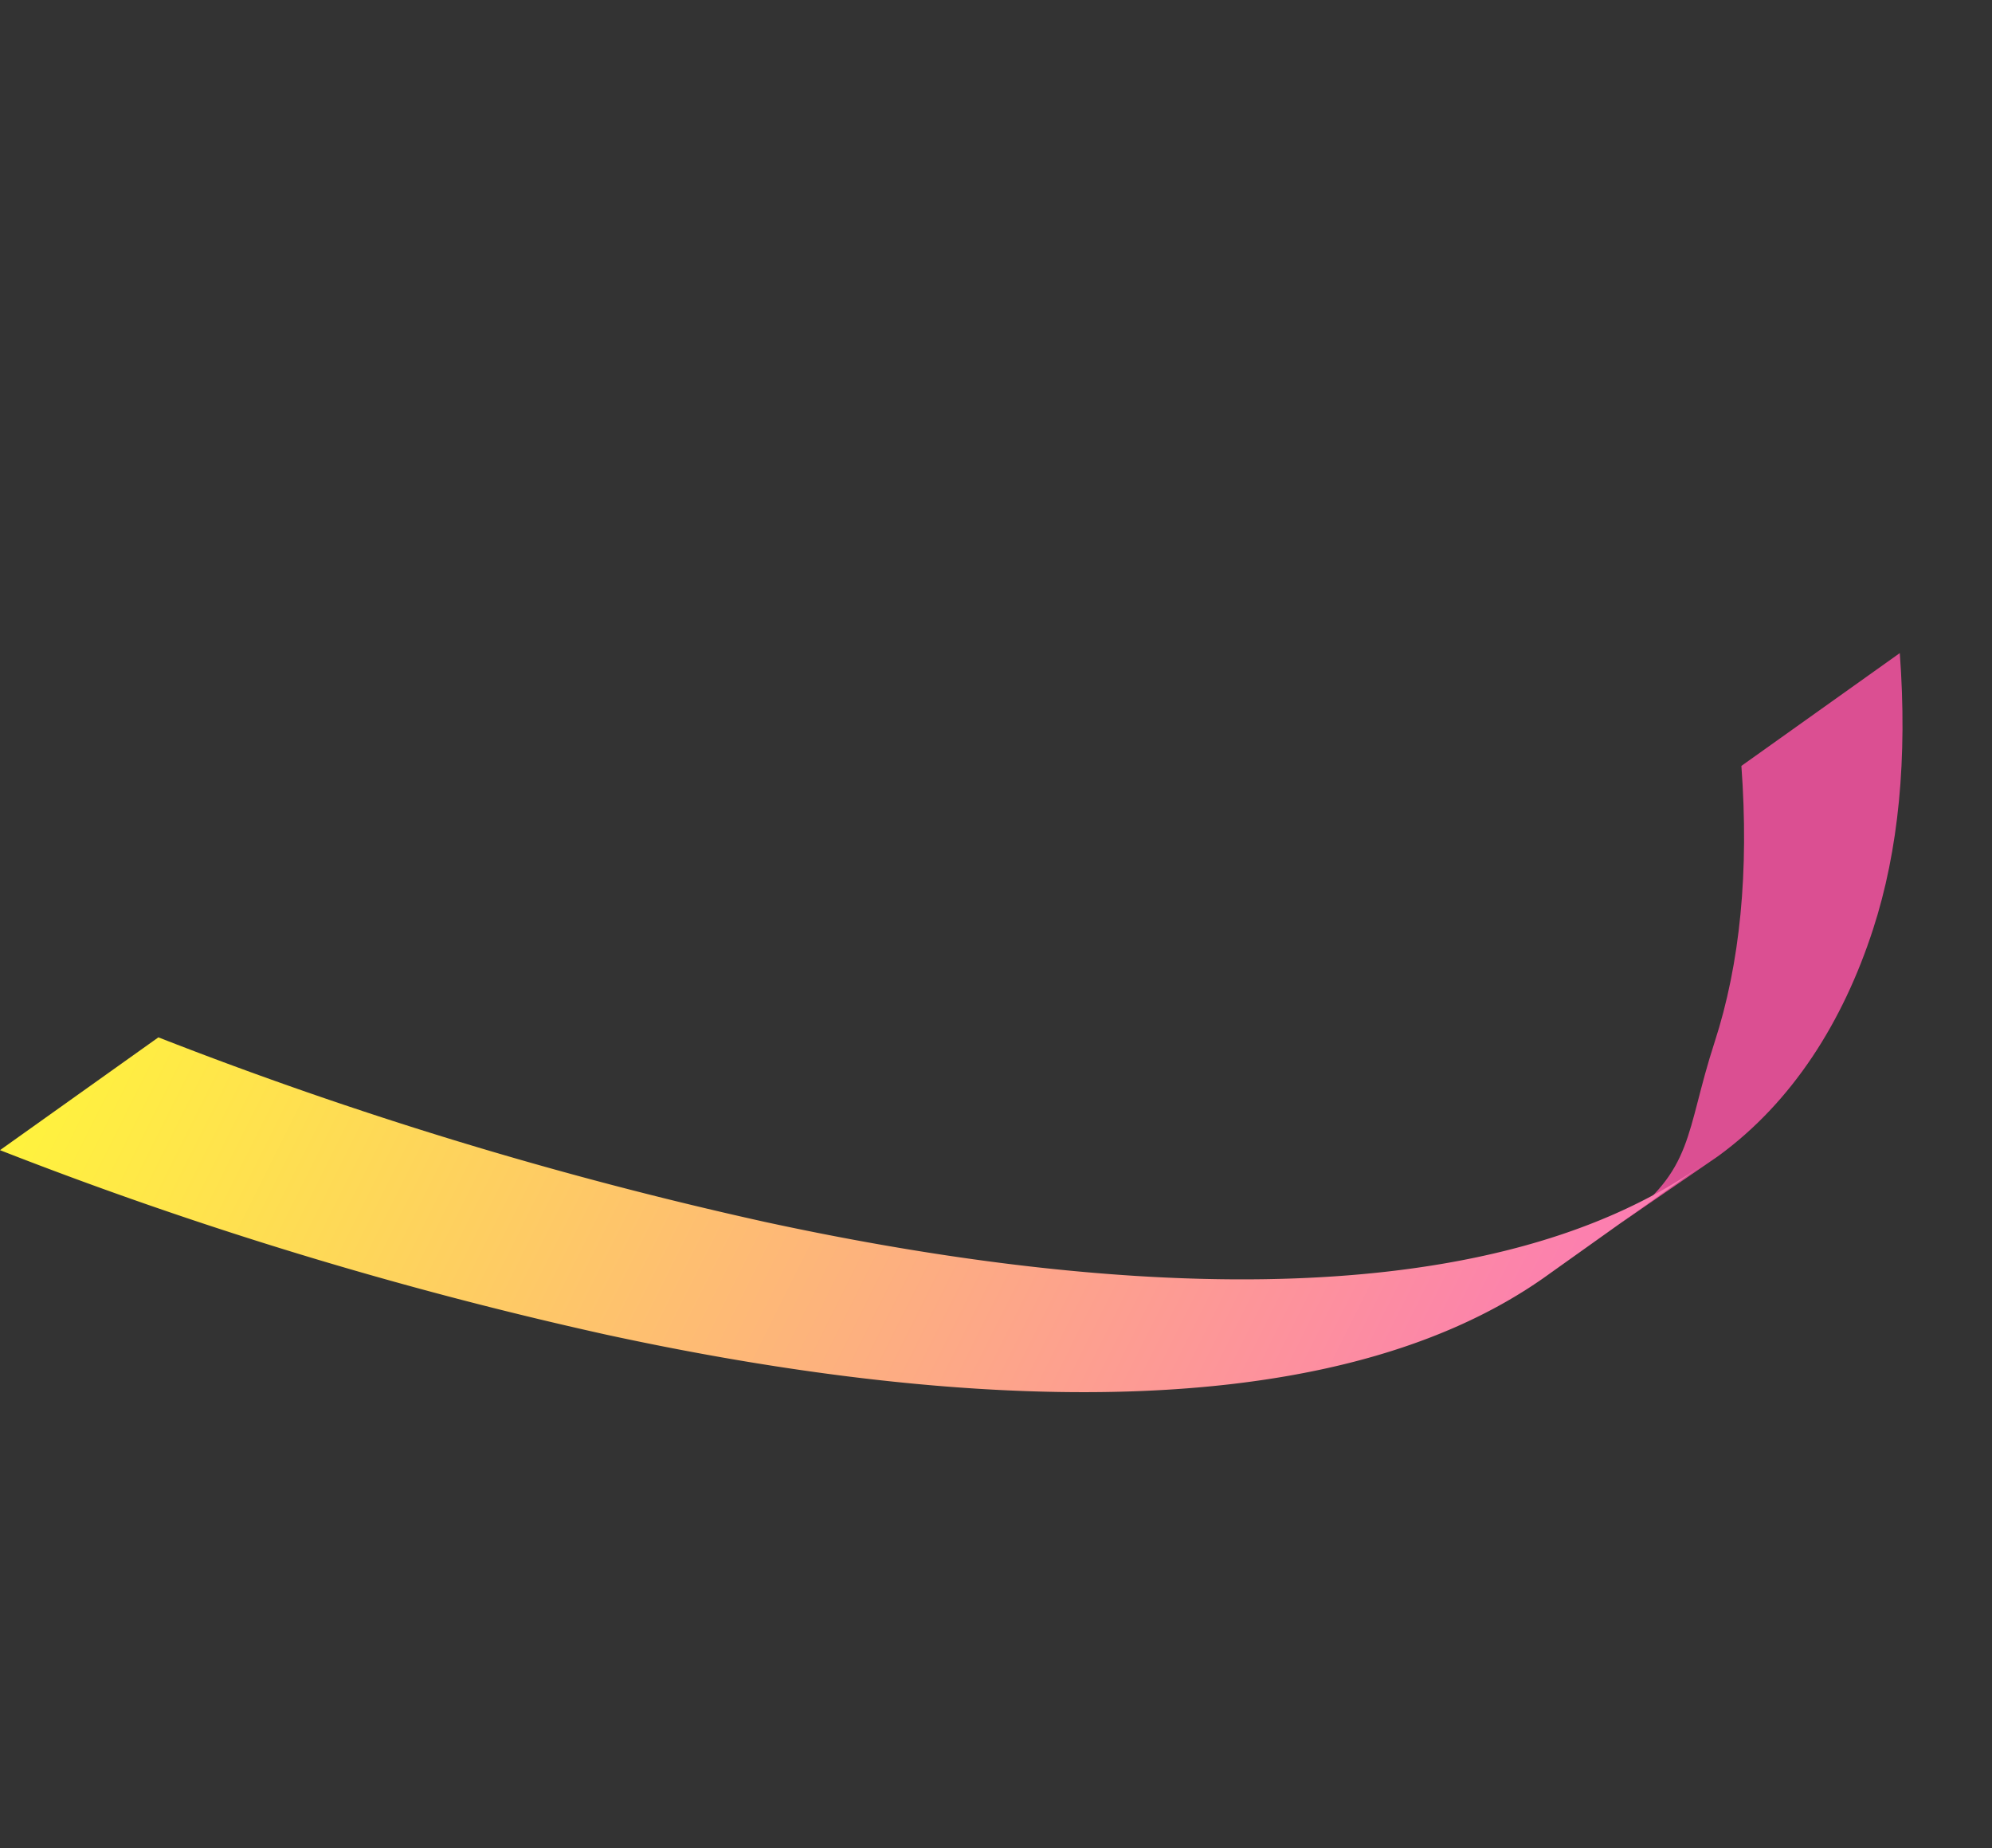 <svg xmlns="http://www.w3.org/2000/svg" width="265.809" height="246.596"><rect width="100%" height="100%" fill="#333333" stroke="none"/><defs><linearGradient id="a" x1=".5" x2=".5" y2="1" gradientUnits="objectBoundingBox"><stop offset="0" stop-color="#fff43c"/><stop offset="1" stop-color="#fc79b5"/></linearGradient></defs><path d="m229.266 154.253-13.08 8.983c9.968-7.266 8.627-11.936 12.606-24.185q5.122-15.764 3.576-36.863l21.137-15.052q1.559 21.07-3.574 36.864c-3.98 12.249-10.698 22.988-20.664 30.253" fill="#db4f92"/><path d="m98.762 205.548-22.793-12.4c-33.962-17.985-52.806-69.567-62.638-109.674A546.563 546.563 0 0 1 0 0l22.793 12.4a546.672 546.672 0 0 0 13.331 83.473c9.832 40.108 28.676 91.689 62.638 109.675" fill="url(#a)" transform="rotate(-64 122.791 76.729)"/><path fill="none" d="M0 153.457 74.846 0l190.962 93.138-74.846 153.458z"/></svg>